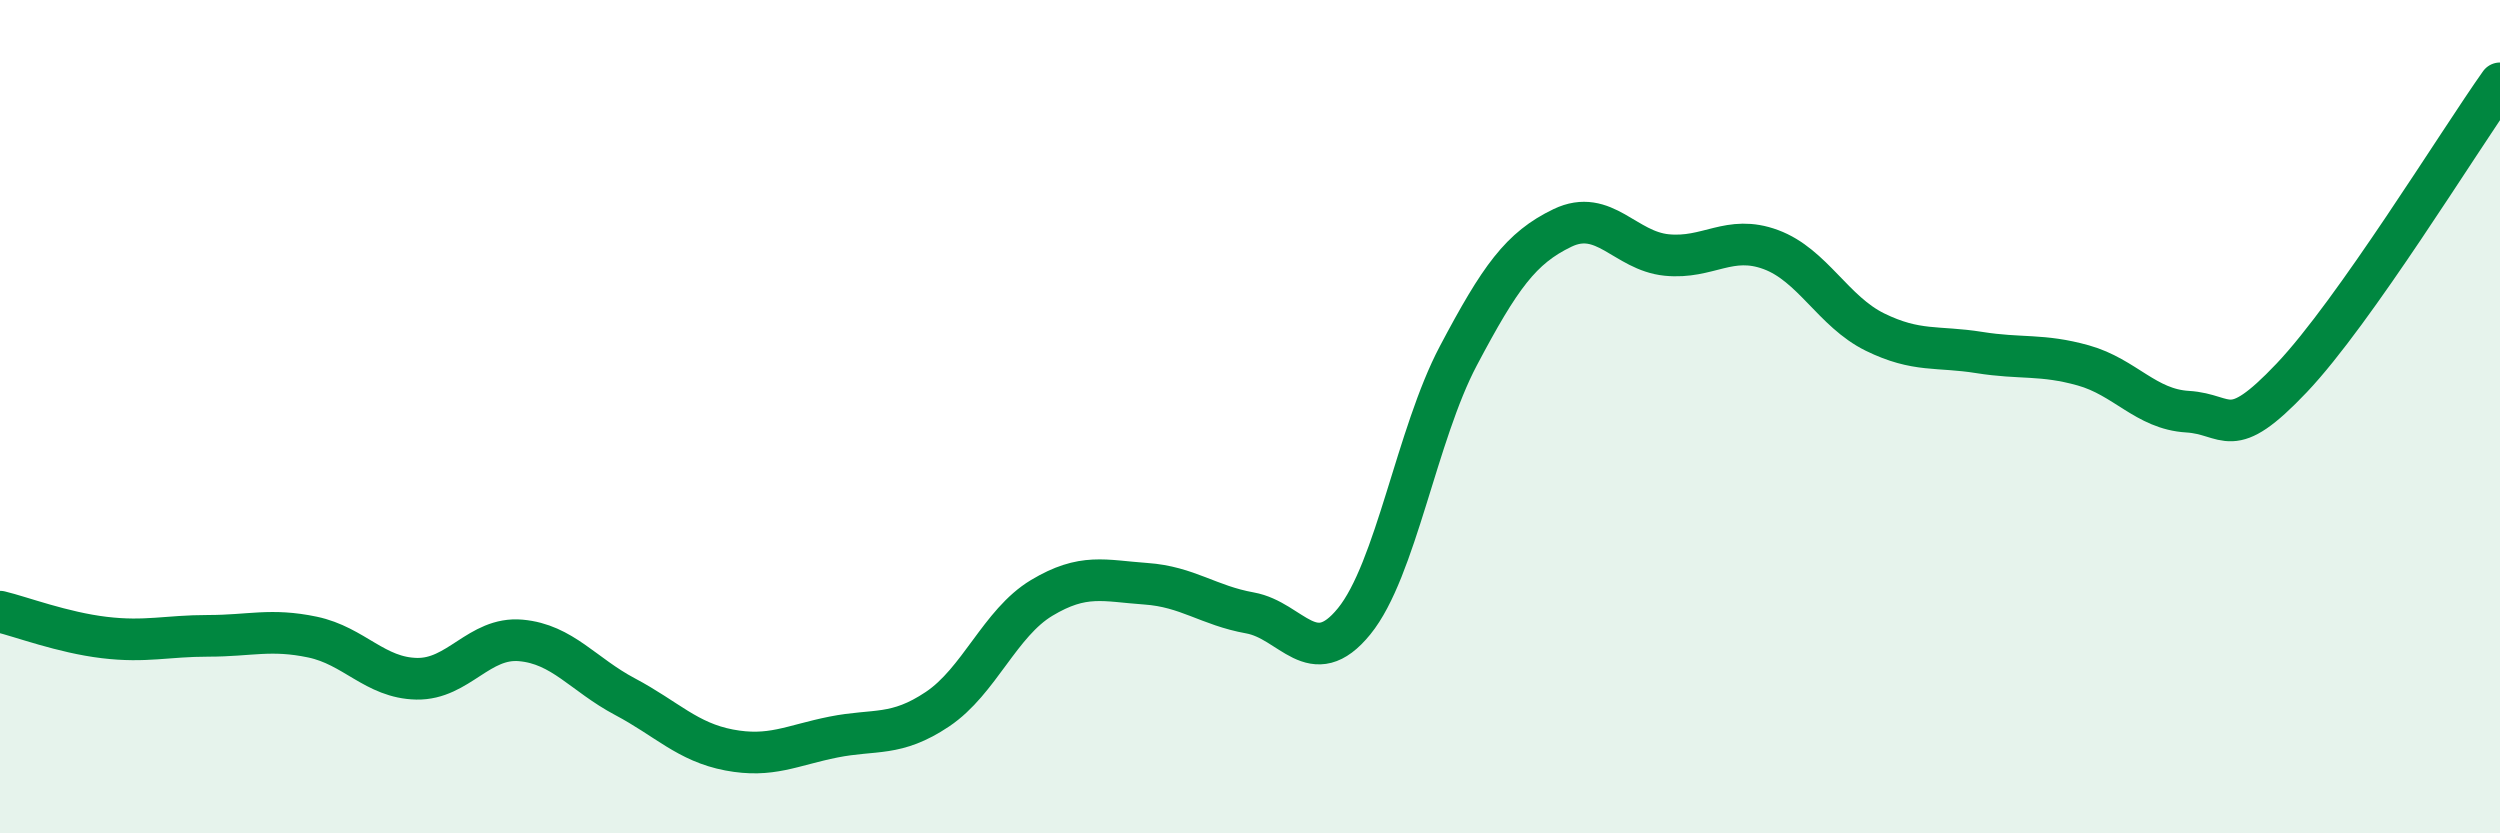 
    <svg width="60" height="20" viewBox="0 0 60 20" xmlns="http://www.w3.org/2000/svg">
      <path
        d="M 0,14.68 C 0.5,14.8 1.5,15.18 2.5,15.3 C 3.5,15.42 4,15.26 5,15.26 C 6,15.26 6.5,15.08 7.5,15.29 C 8.5,15.5 9,16.27 10,16.29 C 11,16.31 11.5,15.28 12.5,15.37 C 13.5,15.46 14,16.19 15,16.72 C 16,17.25 16.5,17.81 17.5,18 C 18.5,18.19 19,17.89 20,17.69 C 21,17.49 21.5,17.69 22.5,17.02 C 23.5,16.35 24,14.95 25,14.35 C 26,13.75 26.5,13.94 27.5,14.01 C 28.5,14.08 29,14.53 30,14.71 C 31,14.89 31.5,16.14 32.5,14.91 C 33.5,13.68 34,10.43 35,8.54 C 36,6.65 36.5,5.95 37.5,5.47 C 38.5,4.99 39,6.02 40,6.12 C 41,6.22 41.5,5.62 42.5,5.99 C 43.5,6.36 44,7.48 45,7.97 C 46,8.46 46.5,8.3 47.5,8.46 C 48.5,8.62 49,8.49 50,8.77 C 51,9.05 51.5,9.82 52.5,9.88 C 53.5,9.94 53.5,10.65 55,9.07 C 56.5,7.49 59,3.41 60,2L60 20L0 20Z"
        fill="#008740"
        opacity="0.1"
        stroke-linecap="round"
        stroke-linejoin="round"
      />
      <path
        d="M 0,14.68 C 0.5,14.8 1.5,15.18 2.5,15.3 C 3.5,15.42 4,15.26 5,15.26 C 6,15.26 6.5,15.08 7.5,15.29 C 8.5,15.5 9,16.27 10,16.29 C 11,16.31 11.5,15.28 12.5,15.37 C 13.5,15.46 14,16.19 15,16.72 C 16,17.25 16.5,17.81 17.5,18 C 18.5,18.19 19,17.89 20,17.69 C 21,17.49 21.5,17.69 22.5,17.02 C 23.5,16.35 24,14.95 25,14.35 C 26,13.75 26.5,13.94 27.5,14.01 C 28.5,14.08 29,14.53 30,14.71 C 31,14.89 31.5,16.14 32.5,14.91 C 33.5,13.68 34,10.43 35,8.54 C 36,6.65 36.5,5.95 37.5,5.47 C 38.5,4.99 39,6.02 40,6.12 C 41,6.22 41.5,5.62 42.5,5.99 C 43.5,6.36 44,7.48 45,7.97 C 46,8.46 46.5,8.3 47.5,8.46 C 48.5,8.62 49,8.49 50,8.77 C 51,9.05 51.5,9.82 52.5,9.88 C 53.5,9.94 53.5,10.65 55,9.07 C 56.5,7.49 59,3.41 60,2"
        stroke="#008740"
        stroke-width="1"
        fill="none"
        stroke-linecap="round"
        stroke-linejoin="round"
      />
    </svg>
  